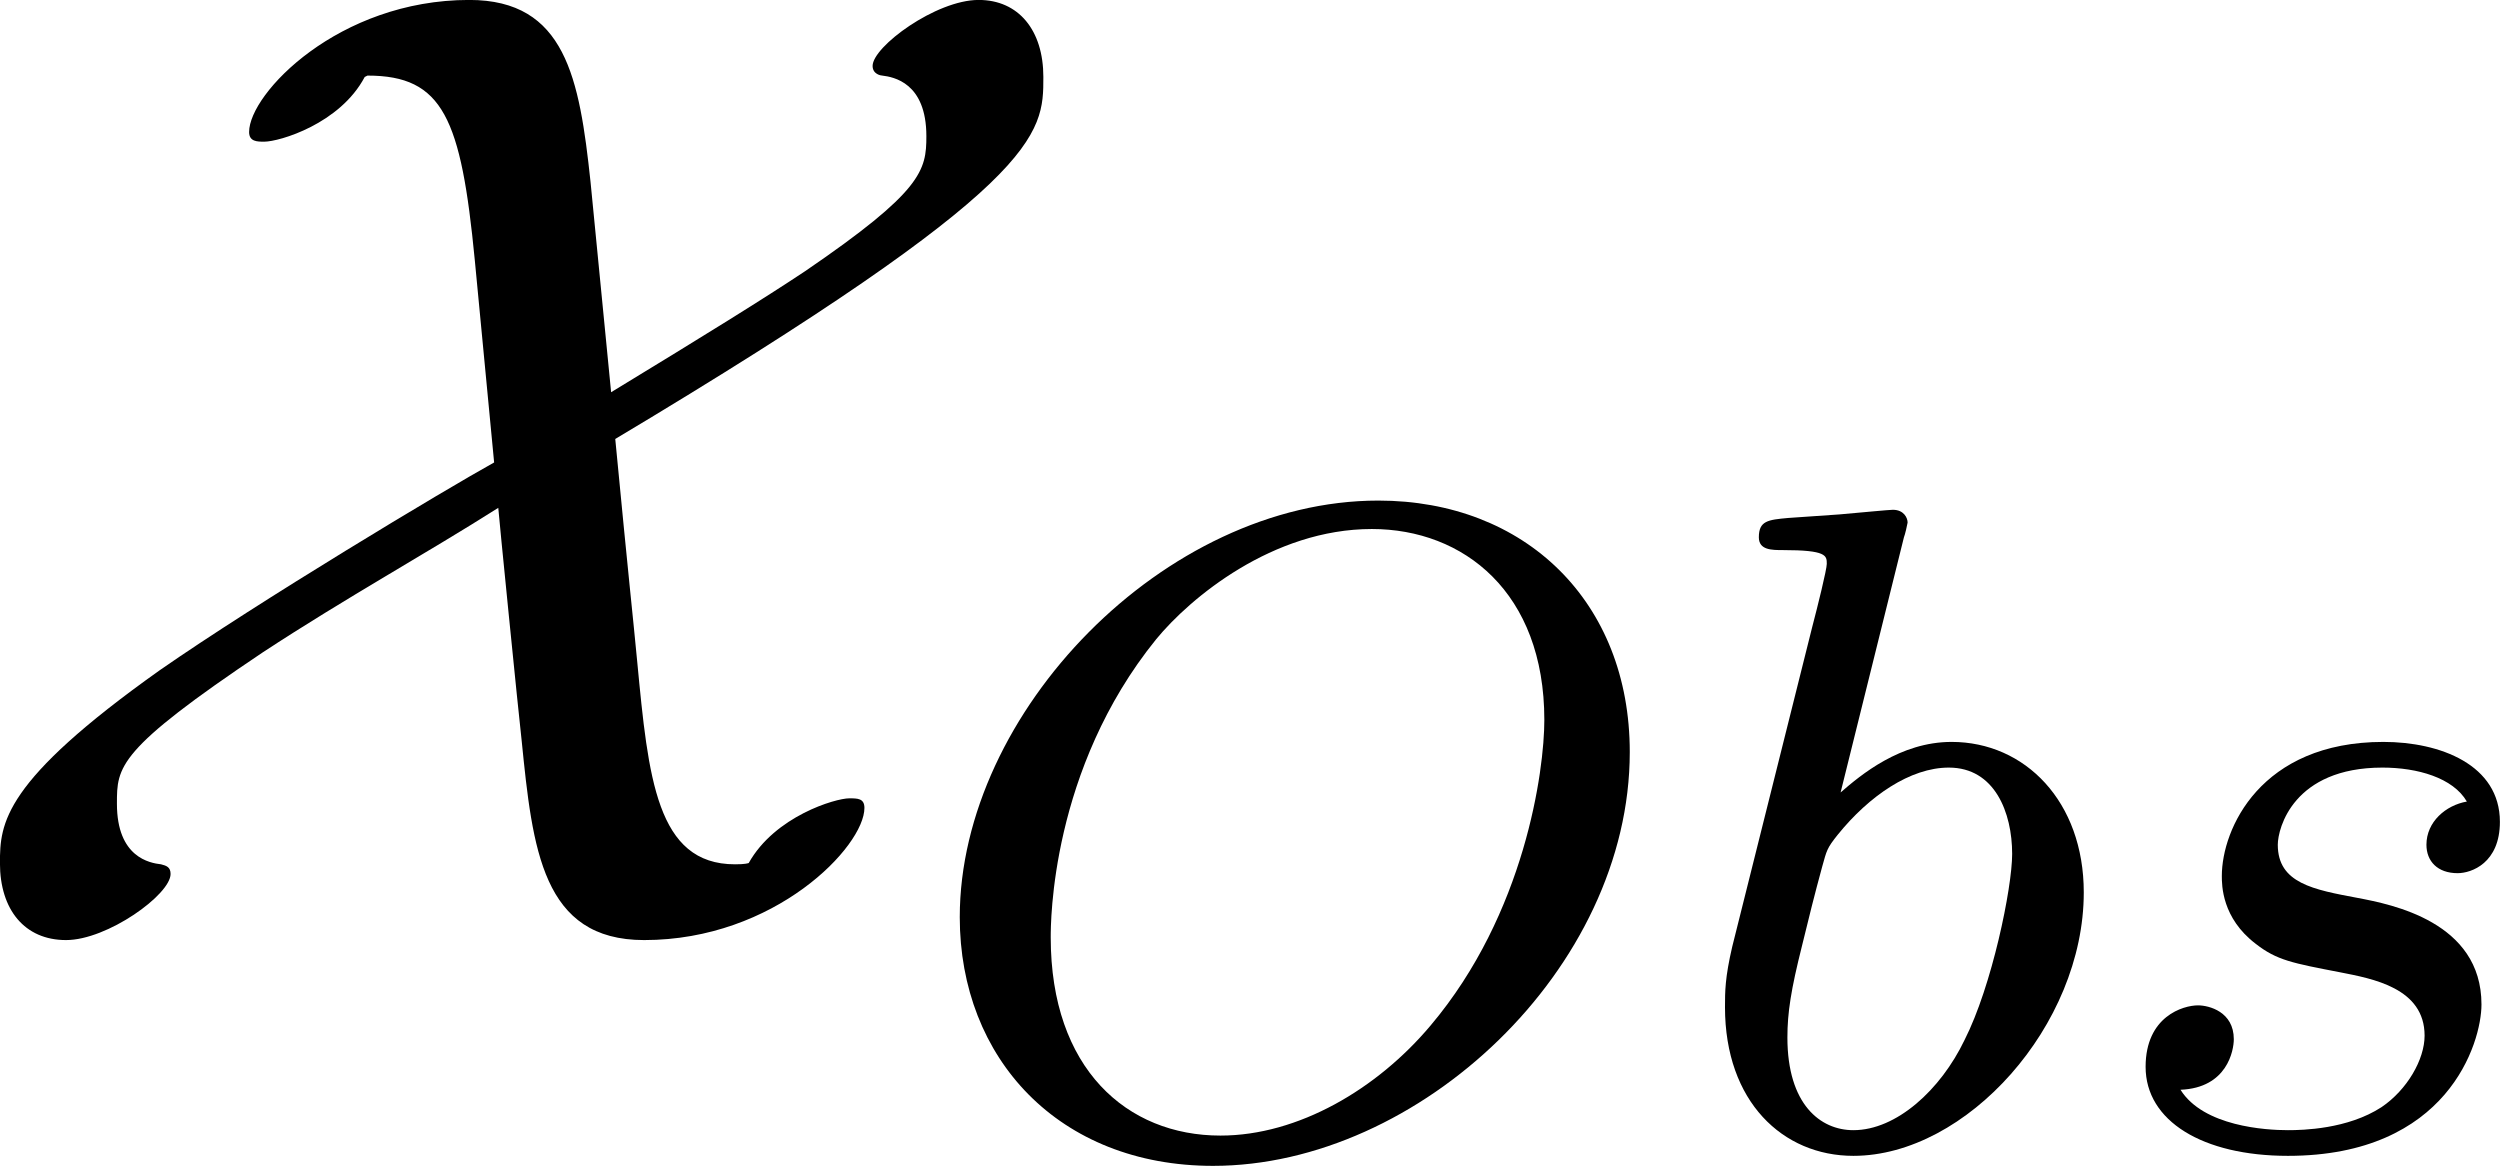 <?xml version='1.0' encoding='UTF-8'?>
<!-- Generated by CodeCogs with dvisvgm 3.2.2 -->
<svg version='1.1' xmlns='http://www.w3.org/2000/svg' xmlns:xlink='http://www.w3.org/1999/xlink' width='24.535pt' height='11.442pt' viewBox='-.941 -.305 24.535 11.442'>
<defs>
<path id='g1-79' d='M6.225-3.427C6.225-4.734 5.316-5.611 4.041-5.611C2.184-5.611 .406-3.77 .406-1.993C.406-.765 1.267 .167 2.606 .167C4.392 .167 6.225-1.546 6.225-3.427ZM2.67-.096C1.857-.096 1.196-.677 1.196-1.817C1.196-1.945 1.196-3.276 2.112-4.407C2.407-4.766 3.124-5.364 3.985-5.364C4.782-5.364 5.483-4.814 5.483-3.706C5.483-3.268 5.316-2.024 4.495-1.052C4.033-.502 3.347-.096 2.67-.096Z'/>
<path id='g1-98' d='M1.945-5.292C1.953-5.308 1.977-5.412 1.977-5.42C1.977-5.46 1.945-5.531 1.849-5.531C1.817-5.531 1.57-5.507 1.387-5.491L.94-5.46C.765-5.444 .685-5.436 .685-5.292C.685-5.181 .797-5.181 .893-5.181C1.275-5.181 1.275-5.133 1.275-5.061C1.275-5.013 1.196-4.694 1.148-4.511L.454-1.737C.391-1.467 .391-1.347 .391-1.211C.391-.391 .893 .08 1.506 .08C2.487 .08 3.507-1.052 3.507-2.208C3.507-2.997 2.997-3.515 2.359-3.515C1.913-3.515 1.57-3.228 1.395-3.076L1.945-5.292ZM1.506-.143C1.219-.143 .933-.367 .933-.948C.933-1.164 .964-1.363 1.06-1.745C1.116-1.977 1.172-2.2 1.235-2.431C1.275-2.574 1.275-2.59 1.371-2.71C1.642-3.045 2-3.292 2.335-3.292C2.734-3.292 2.885-2.901 2.885-2.542C2.885-2.248 2.71-1.395 2.471-.925C2.264-.494 1.881-.143 1.506-.143Z'/>
<path id='g1-115' d='M3.212-2.997C3.029-2.965 2.861-2.821 2.861-2.622C2.861-2.479 2.957-2.375 3.132-2.375C3.252-2.375 3.499-2.463 3.499-2.821C3.499-3.316 2.981-3.515 2.487-3.515C1.419-3.515 1.084-2.758 1.084-2.351C1.084-2.271 1.084-1.985 1.379-1.761C1.562-1.618 1.698-1.594 2.112-1.514C2.391-1.459 2.845-1.379 2.845-.964C2.845-.757 2.694-.494 2.471-.343C2.176-.151 1.785-.143 1.658-.143C1.467-.143 .925-.175 .725-.494C1.132-.51 1.188-.837 1.188-.933C1.188-1.172 .972-1.227 .877-1.227C.749-1.227 .422-1.132 .422-.693C.422-.223 .917 .08 1.658 .08C3.045 .08 3.339-.901 3.339-1.235C3.339-1.953 2.558-2.104 2.264-2.16C1.881-2.232 1.57-2.287 1.57-2.622C1.57-2.766 1.706-3.292 2.479-3.292C2.782-3.292 3.092-3.204 3.212-2.997Z'/>
<path id='g0-88' d='M5.727-6.587C5.631-7.484 5.511-8.165 4.674-8.165C3.539-8.165 2.762-7.352 2.762-7.018C2.762-6.934 2.833-6.934 2.893-6.934C3.025-6.934 3.551-7.089 3.766-7.496L3.79-7.508C4.447-7.508 4.603-7.137 4.722-5.906L4.89-4.148C4.459-3.909 2.845-2.941 1.985-2.343C.622-1.375 .598-1.016 .598-.669C.598-.263 .813 0 1.172 0S2.08-.395 2.08-.574C2.08-.634 2.044-.646 1.997-.658C1.901-.669 1.614-.717 1.614-1.184C1.614-1.506 1.614-1.65 2.881-2.499C3.61-2.977 4.304-3.359 4.926-3.754C4.926-3.73 5.105-1.937 5.129-1.733C5.224-.789 5.308 0 6.193 0C7.329 0 8.106-.813 8.106-1.148C8.106-1.231 8.046-1.231 7.974-1.231C7.855-1.231 7.329-1.076 7.101-.669C7.066-.658 7.006-.658 6.982-.658C6.3-.658 6.229-1.411 6.133-2.415C6.097-2.798 6.061-3.108 5.942-4.352C9.66-6.575 9.66-6.994 9.66-7.496C9.66-7.902 9.445-8.165 9.098-8.165C8.727-8.165 8.177-7.759 8.177-7.592C8.177-7.52 8.249-7.508 8.261-7.508C8.357-7.496 8.644-7.448 8.644-6.982C8.644-6.683 8.608-6.504 7.592-5.81C7.233-5.571 6.731-5.26 5.906-4.758L5.727-6.587Z'/>
</defs>
<g id='page1' transform='matrix(1.13 0 0 1.13 -251.927 -81.704)'>
<use x='221.513' y='80.199' xlink:href='#g0-88'/>
<use x='230.041' y='81.993' xlink:href='#g1-79'/>
<use x='236.702' y='81.993' xlink:href='#g1-98'/>
<use x='240.324' y='81.993' xlink:href='#g1-115'/>
</g>
</svg>